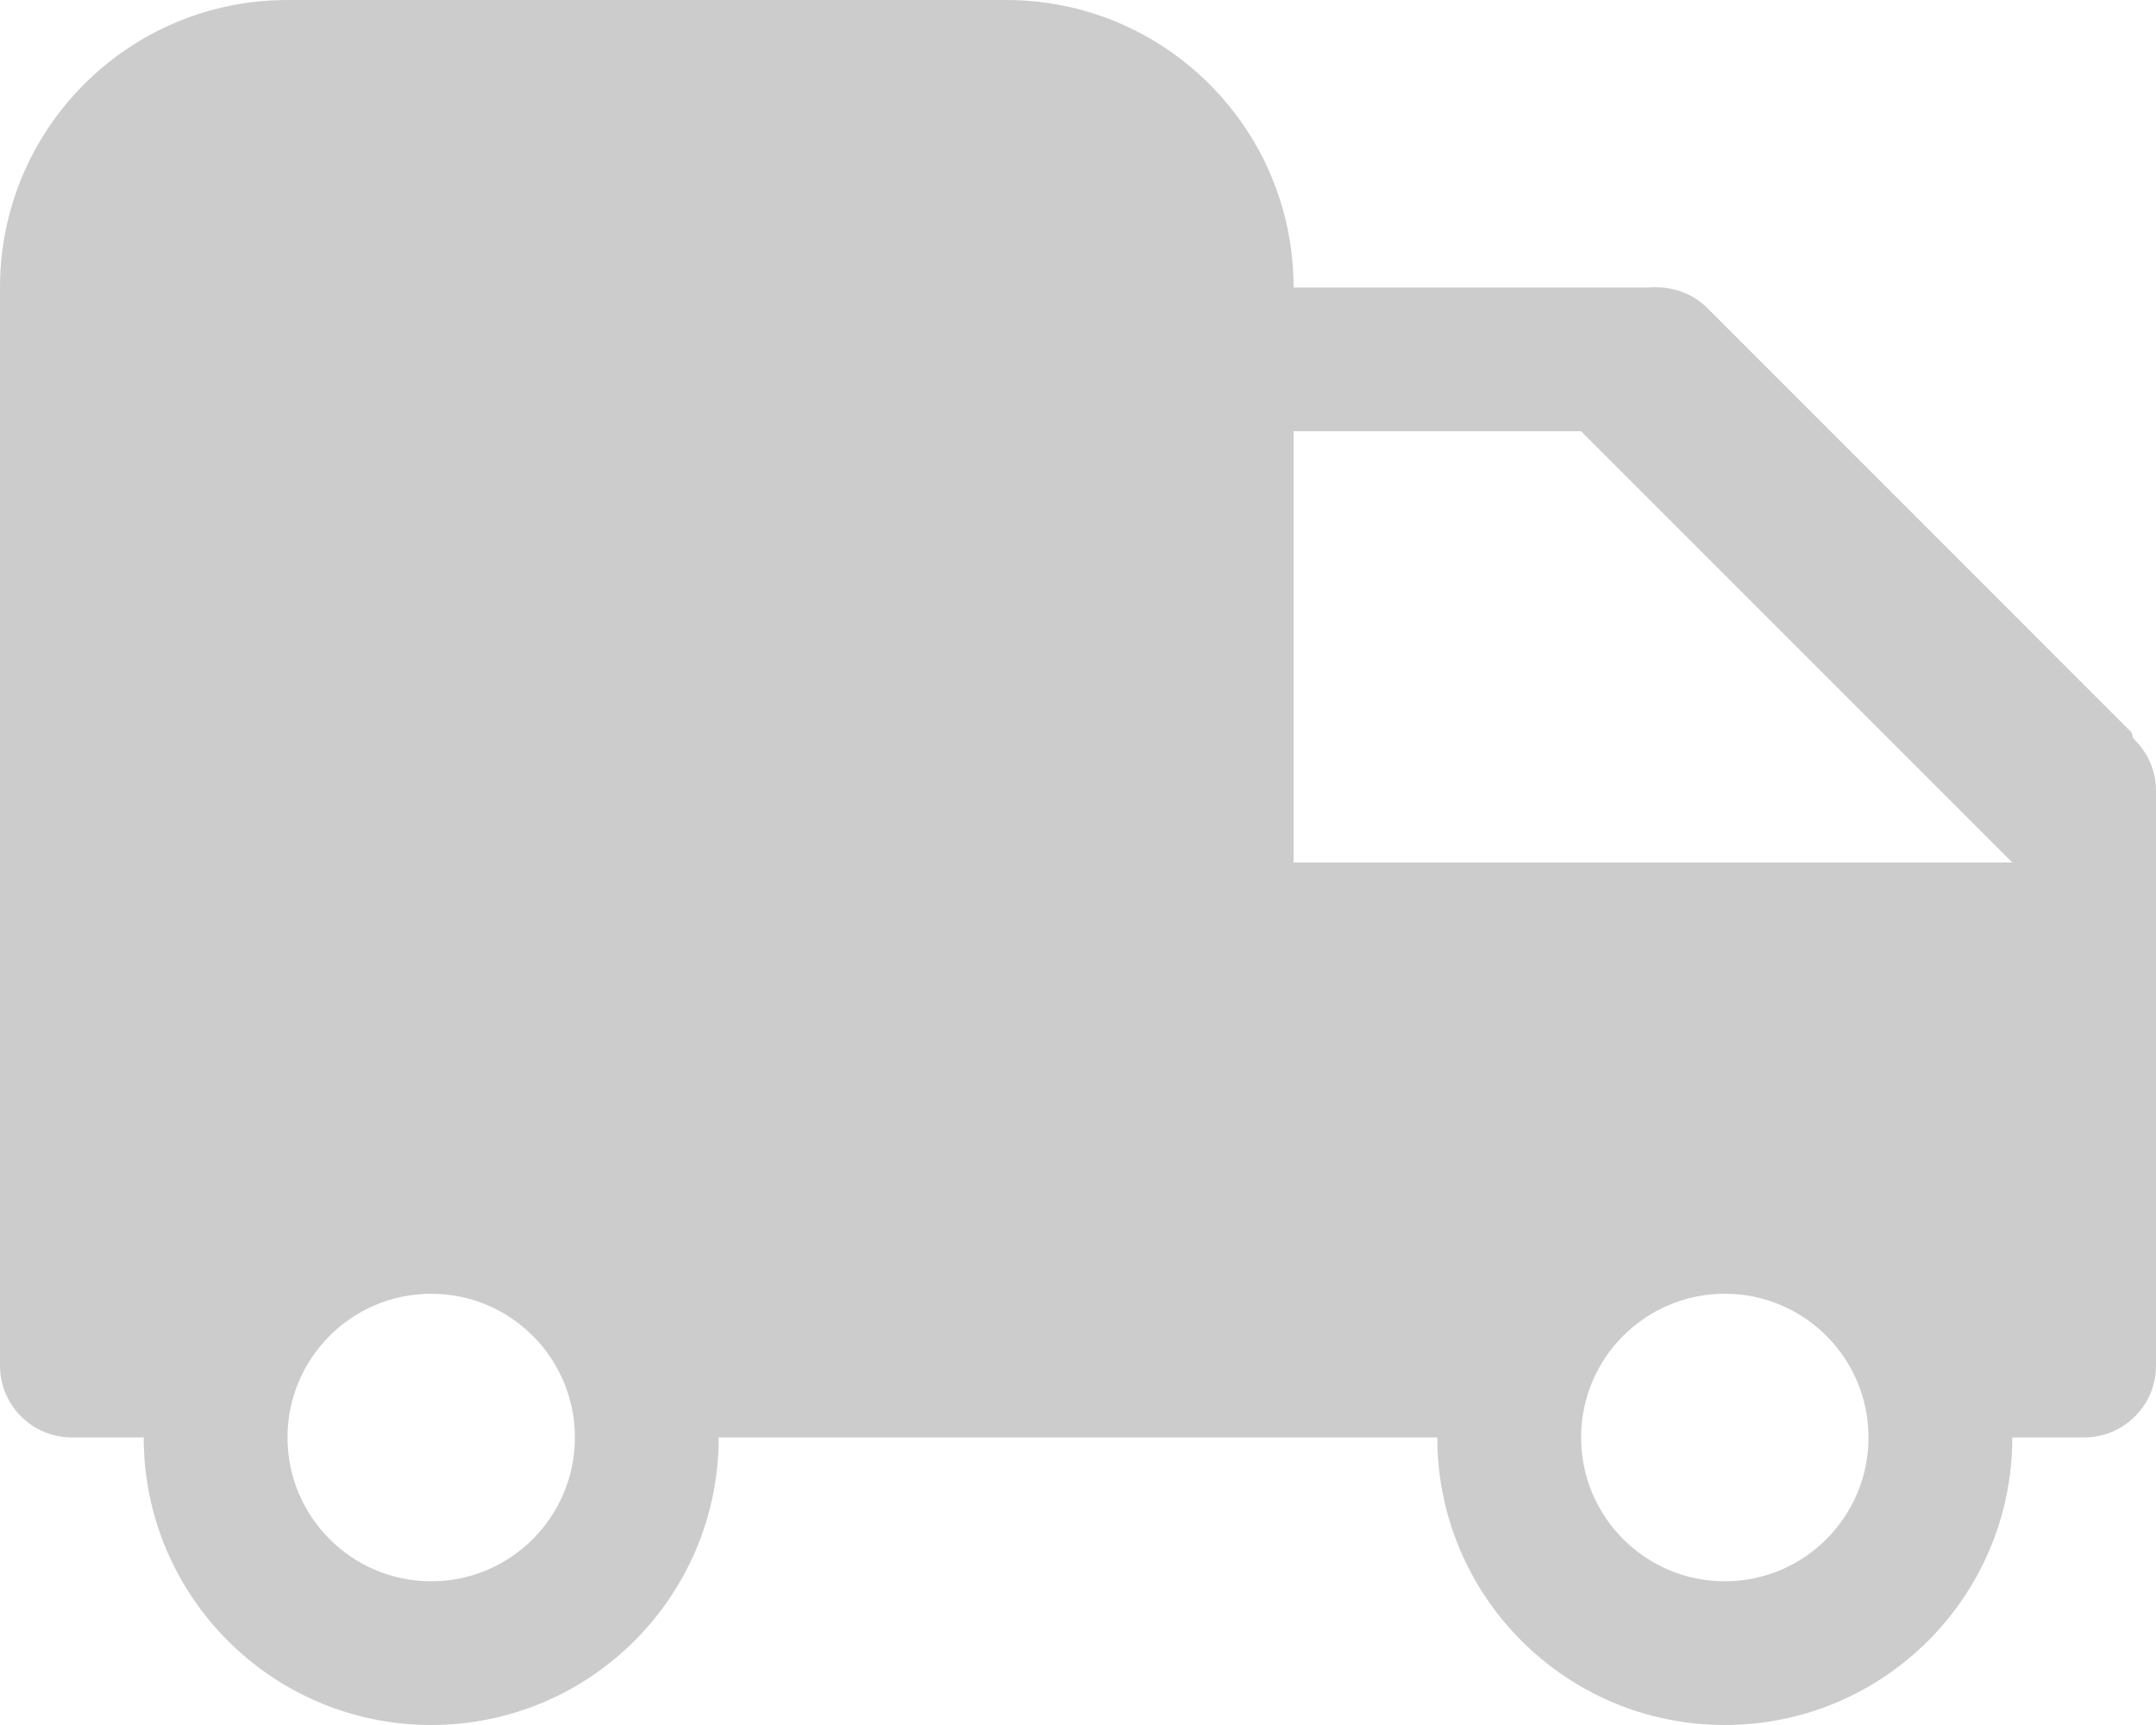 <svg width="20" height="16" viewBox="0 0 20 16" fill="none" xmlns="http://www.w3.org/2000/svg">
<path d="M19.333 13.333H18.667C18.667 14.807 17.473 16 16 16C14.527 16 13.333 14.807 13.333 13.333H6.667C6.667 14.807 5.473 16 4 16C2.527 16 1.333 14.807 1.333 13.333H0.667C0.299 13.333 0 13.035 0 12.667V2.667C0 1.193 1.193 0 2.667 0H9.333C10.807 0 12 1.193 12 2.667H15.292C15.489 2.651 15.689 2.708 15.84 2.859L19.764 6.784C19.784 6.803 19.777 6.833 19.795 6.855C19.92 6.976 20 7.144 20 7.333V12.667C20 13.035 19.701 13.333 19.333 13.333ZM4 12C3.264 12 2.667 12.597 2.667 13.333C2.667 14.069 3.264 14.667 4 14.667C4.736 14.667 5.333 14.069 5.333 13.333C5.333 12.597 4.736 12 4 12ZM16 14.667C16.736 14.667 17.333 14.069 17.333 13.333C17.333 12.597 16.736 12 16 12C15.264 12 14.667 12.597 14.667 13.333C14.667 14.069 15.264 14.667 16 14.667ZM14.667 4H12V8H18.667L14.667 4Z" fill="#CCCCCC"/>
</svg>

